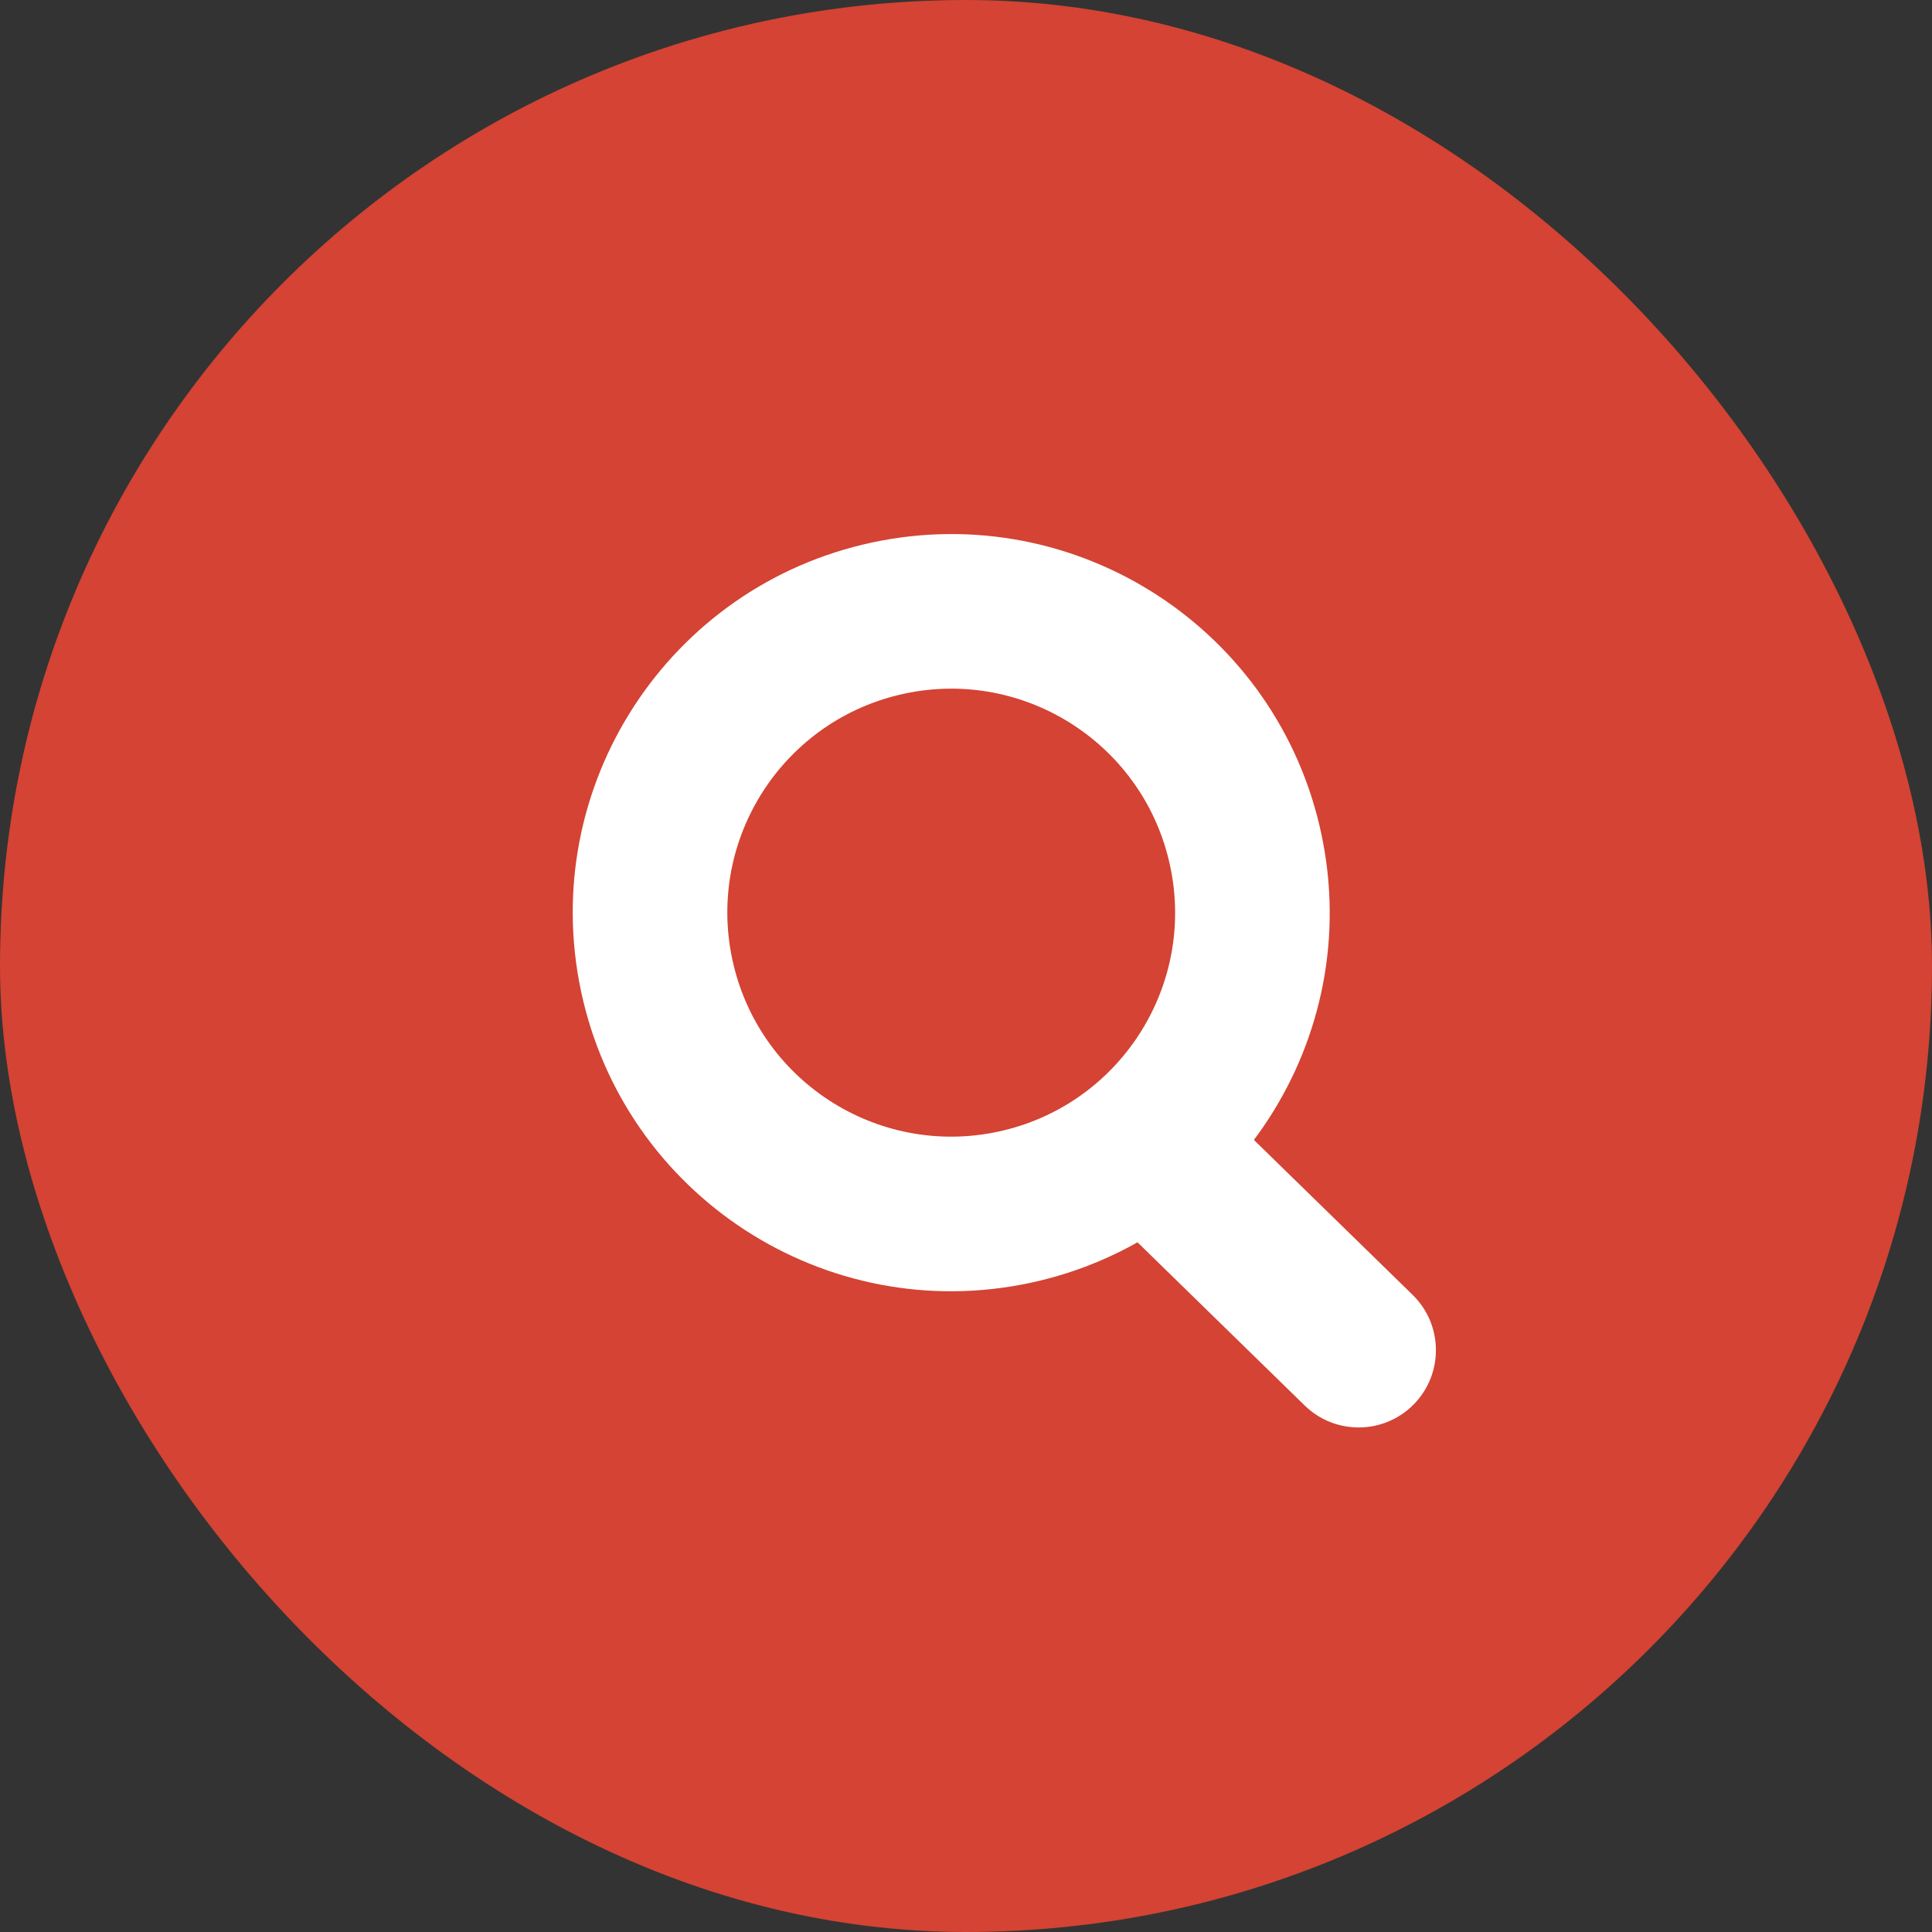 <?xml version="1.0" encoding="UTF-8"?> <svg xmlns="http://www.w3.org/2000/svg" width="50" height="50" viewBox="0 0 50 50" fill="none"><rect x="0" y="0" width="50" height="50" fill="#333333" stroke="none"/><rect x="0.5" y="0.5" width="49" height="49" rx="24.5" fill="#D44333" stroke="#D44333"></rect><path fill-rule="evenodd" clip-rule="evenodd" d="M28.57 28.508C29.342 27.718 30.608 27.703 31.399 28.474L36.559 33.511C37.349 34.283 37.364 35.549 36.593 36.34C35.821 37.13 34.555 37.145 33.765 36.374L28.605 31.337C27.814 30.565 27.799 29.299 28.57 28.508Z" fill="white"></path><path fill-rule="evenodd" clip-rule="evenodd" d="M25.823 29.289C28.951 28.624 30.95 25.548 30.284 22.415C29.619 19.283 26.541 17.285 23.413 17.95C20.284 18.615 18.285 21.692 18.951 24.824C19.617 27.957 22.694 29.954 25.823 29.289ZM26.654 33.202C31.945 32.078 35.322 26.876 34.197 21.584C33.072 16.291 27.871 12.913 22.581 14.037C17.29 15.162 13.914 20.364 15.038 25.656C16.163 30.948 21.364 34.327 26.654 33.202Z" fill="white"></path></svg> 